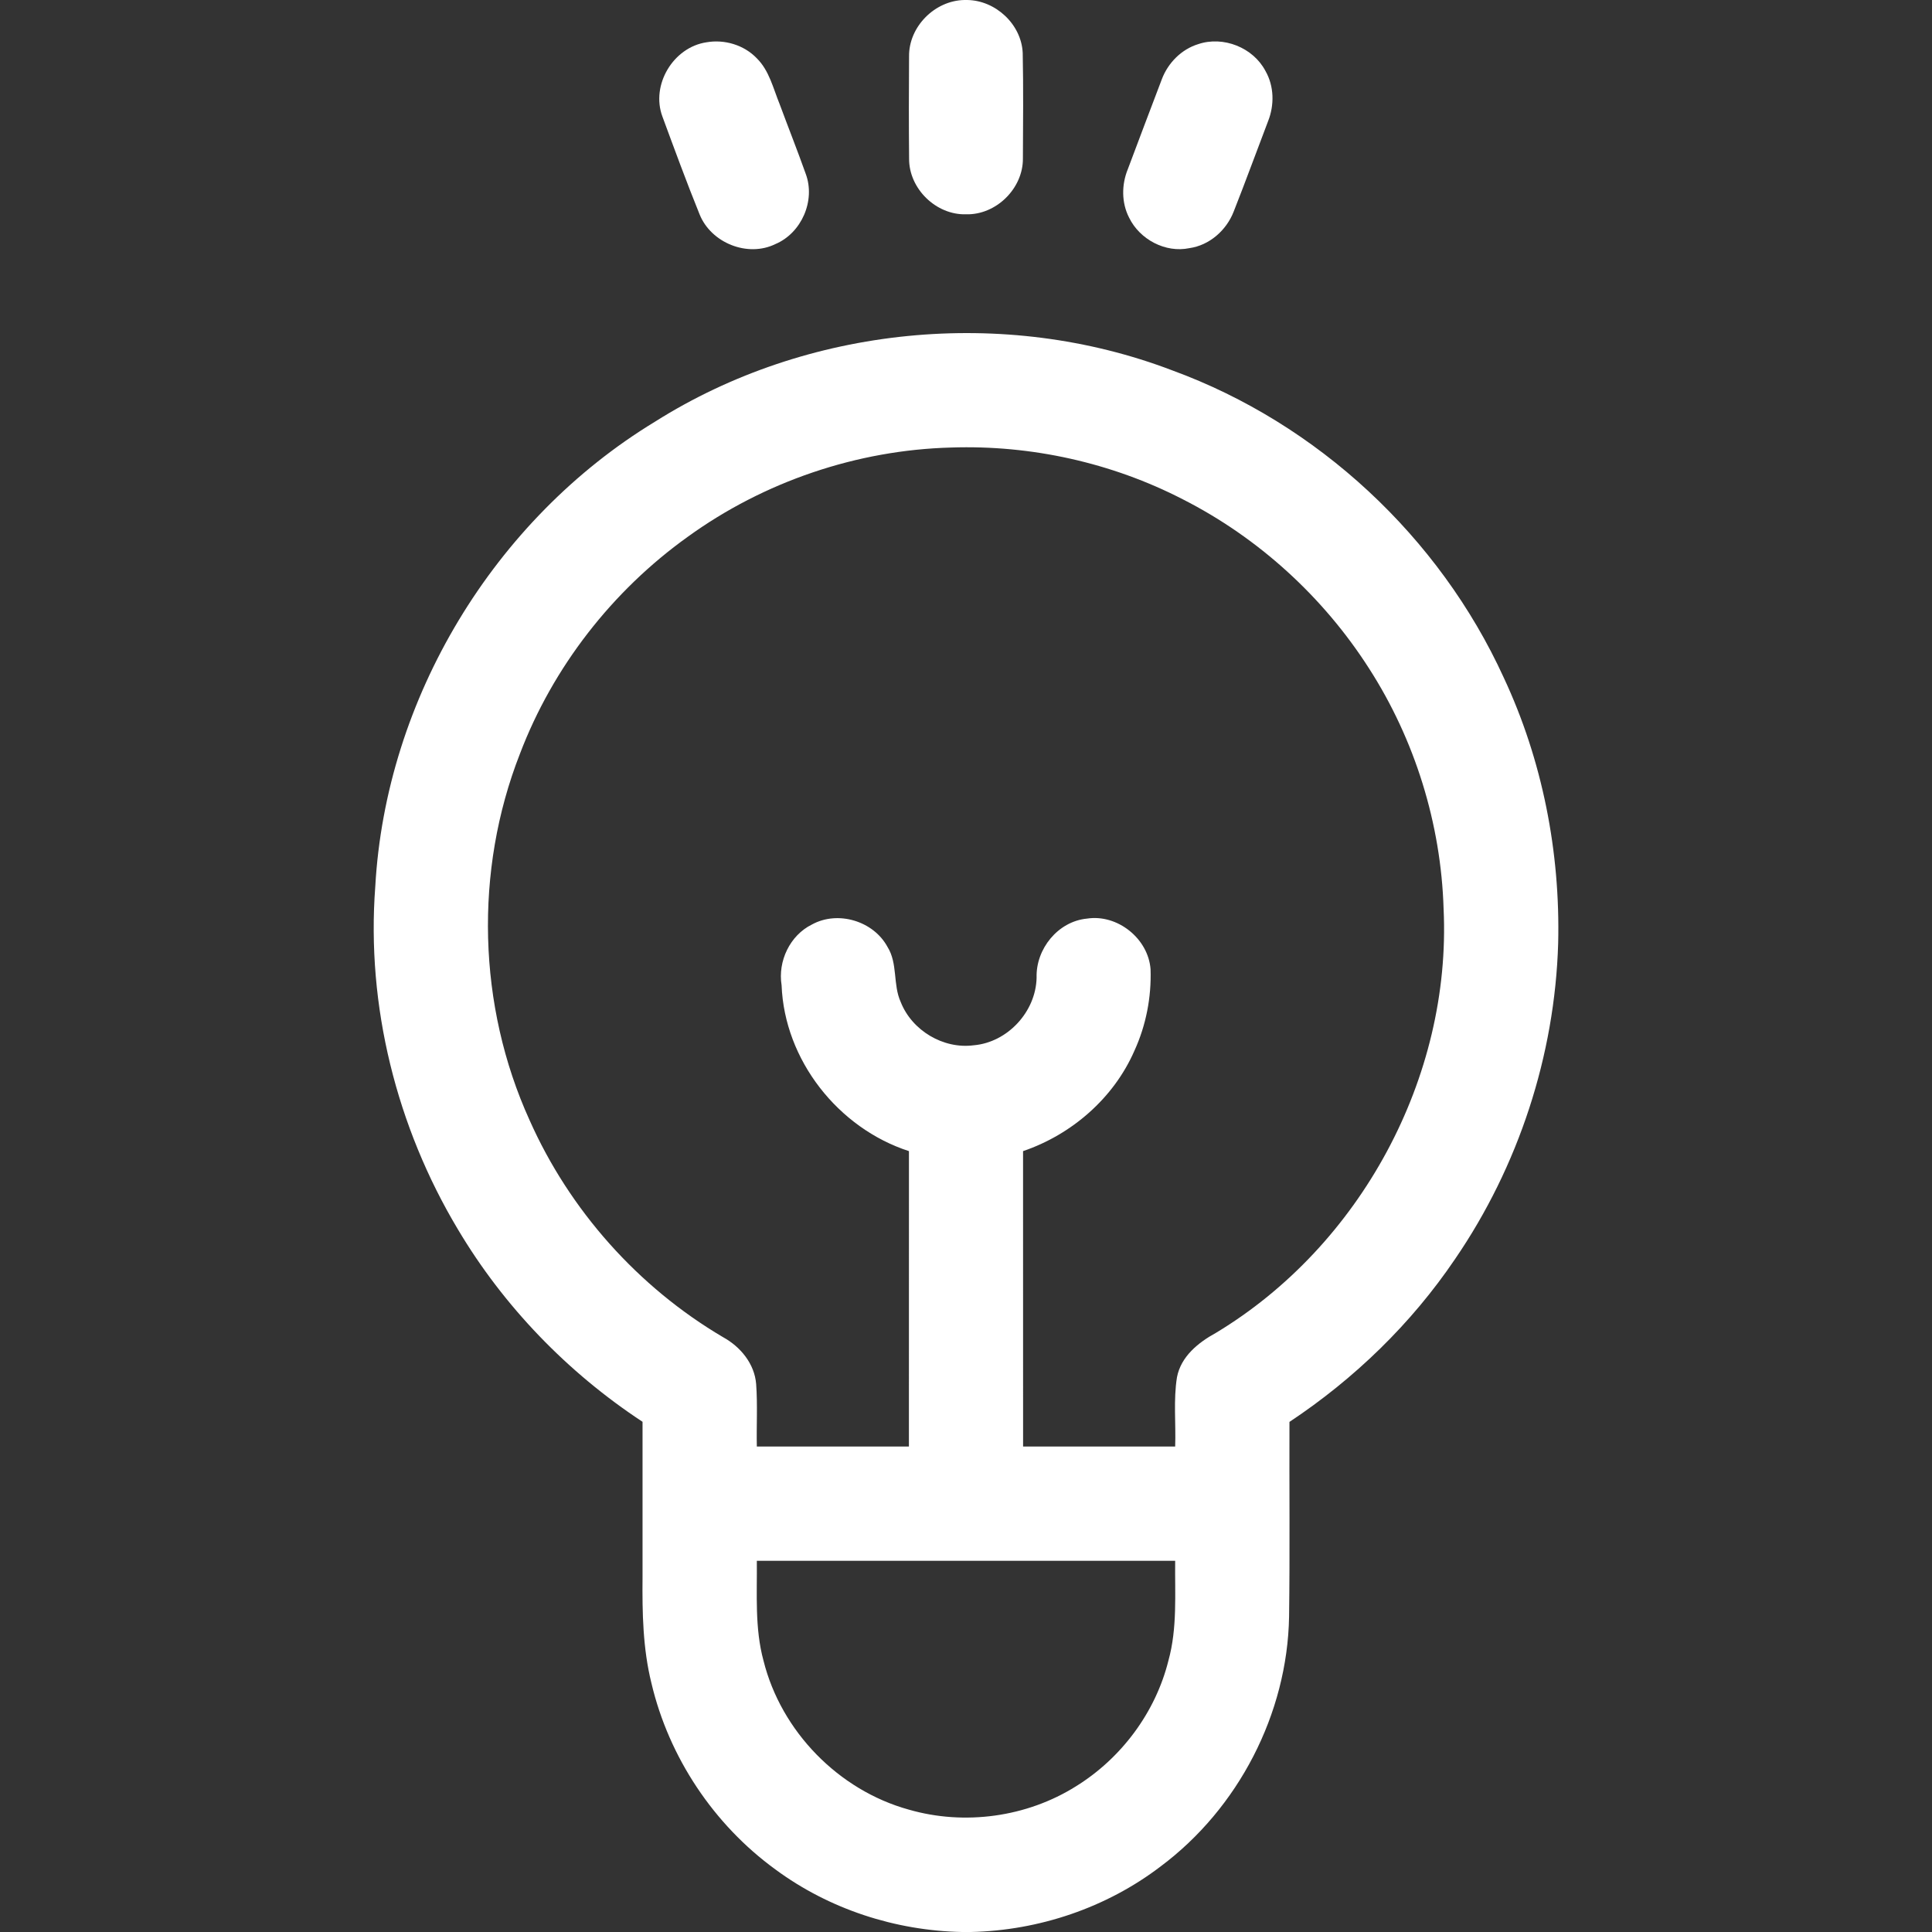 <svg xmlns="http://www.w3.org/2000/svg" width="512pt" height="512pt" viewBox="0 0 512 512"><rect x="0" y="0" width="512" height="512" fill="#333333" stroke="none"/><g id="#ffffffff"><path fill="#ffffff" opacity="1.00" d=" M 255.59 0.00 L 256.30 0.00 C 263.85 0.09 270.68 6.44 271.03 14.02 C 271.22 23.34 271.13 32.67 271.08 41.99 C 271.15 49.94 263.98 57.00 256.03 56.79 C 248.07 57.03 240.86 50.00 240.92 42.03 C 240.83 33.01 240.85 23.98 240.91 14.96 C 240.81 7.07 247.73 0.13 255.59 0.00 Z"></path><path fill="#ffffff" opacity="1.00" d=" M 187.21 11.21 C 191.99 10.37 197.17 11.91 200.55 15.44 C 203.88 18.72 204.91 23.45 206.63 27.64 C 208.91 33.80 211.34 39.91 213.54 46.10 C 216.15 53.17 212.42 61.75 205.49 64.68 C 198.12 68.29 188.43 64.37 185.40 56.81 C 181.93 48.24 178.74 39.54 175.54 30.87 C 172.44 22.50 178.42 12.53 187.21 11.21 Z"></path><path fill="#ffffff" opacity="1.00" d=" M 317.53 11.70 C 324.17 9.45 332.10 12.59 335.36 18.81 C 337.67 22.84 337.75 27.86 336.05 32.13 C 332.99 40.12 330.07 48.16 326.92 56.12 C 324.99 61.05 320.51 65.01 315.20 65.76 C 308.85 67.09 302.03 63.45 299.23 57.69 C 297.18 53.72 297.21 48.91 298.89 44.82 C 301.90 36.86 304.87 28.88 307.92 20.94 C 309.56 16.65 313.10 13.06 317.53 11.70 Z"></path><path fill="#ffffff" opacity="1.00" d=" M 173.60 111.74 C 213.90 86.31 266.18 81.17 310.68 98.16 C 349.18 112.24 381.48 142.29 398.50 179.56 C 408.76 201.47 413.52 225.84 412.93 250.00 C 412.05 279.72 402.41 309.11 385.62 333.64 C 374.04 350.77 358.93 365.40 341.72 376.82 C 341.66 394.02 341.85 411.23 341.62 428.44 C 341.17 454.17 328.18 479.24 307.58 494.62 C 293.22 505.58 275.33 511.60 257.30 512.00 L 254.94 512.00 C 237.28 511.65 219.72 505.94 205.49 495.42 C 189.15 483.54 177.26 465.70 172.63 446.03 C 170.36 436.87 170.19 427.38 170.28 418.00 C 170.28 404.26 170.27 390.53 170.28 376.79 C 150.43 363.73 133.51 346.24 121.36 325.81 C 105.11 298.69 97.06 266.55 99.45 234.97 C 102.23 185.09 130.94 137.65 173.60 111.74 M 182.27 142.25 C 162.27 156.57 146.51 176.80 137.77 199.81 C 125.66 230.77 126.58 266.55 140.33 296.83 C 150.92 320.69 169.10 341.10 191.59 354.35 C 196.22 356.88 199.97 361.40 200.39 366.81 C 200.79 372.31 200.45 377.83 200.57 383.34 C 214.00 383.34 227.44 383.34 240.87 383.34 C 240.88 357.25 240.87 331.16 240.88 305.06 C 222.11 298.97 207.89 280.92 207.13 261.09 C 206.10 254.73 209.33 247.89 215.16 245.01 C 222.02 241.23 231.45 244.04 235.18 250.91 C 237.97 255.34 236.58 260.89 238.70 265.55 C 241.68 273.10 249.98 278.07 258.05 277.01 C 267.05 276.23 274.53 268.09 274.71 259.08 C 274.48 251.48 280.37 244.18 288.05 243.44 C 296.14 242.19 304.30 248.72 304.91 256.86 C 305.16 264.26 303.71 271.73 300.63 278.46 C 295.15 291.01 284.02 300.67 271.12 305.06 C 271.13 331.16 271.12 357.25 271.13 383.34 C 284.56 383.34 298.00 383.34 311.43 383.34 C 311.65 377.22 310.94 371.04 311.91 364.98 C 312.97 359.46 317.57 355.78 322.22 353.23 C 360.51 330.17 384.67 285.56 382.57 240.86 C 381.89 218.35 374.98 196.05 362.79 177.11 C 350.68 158.18 333.49 142.50 313.45 132.32 C 294.61 122.61 273.24 117.89 252.07 118.60 C 227.13 119.26 202.48 127.63 182.27 142.25 M 200.57 413.63 C 200.66 422.47 199.99 431.48 202.34 440.11 C 207.01 458.84 222.25 474.44 240.85 479.57 C 255.61 483.83 272.12 481.57 285.14 473.39 C 297.17 465.95 306.23 453.80 309.65 440.06 C 312.03 431.45 311.33 422.45 311.43 413.63 C 274.48 413.63 237.52 413.63 200.57 413.63 Z"></path></g></svg>
